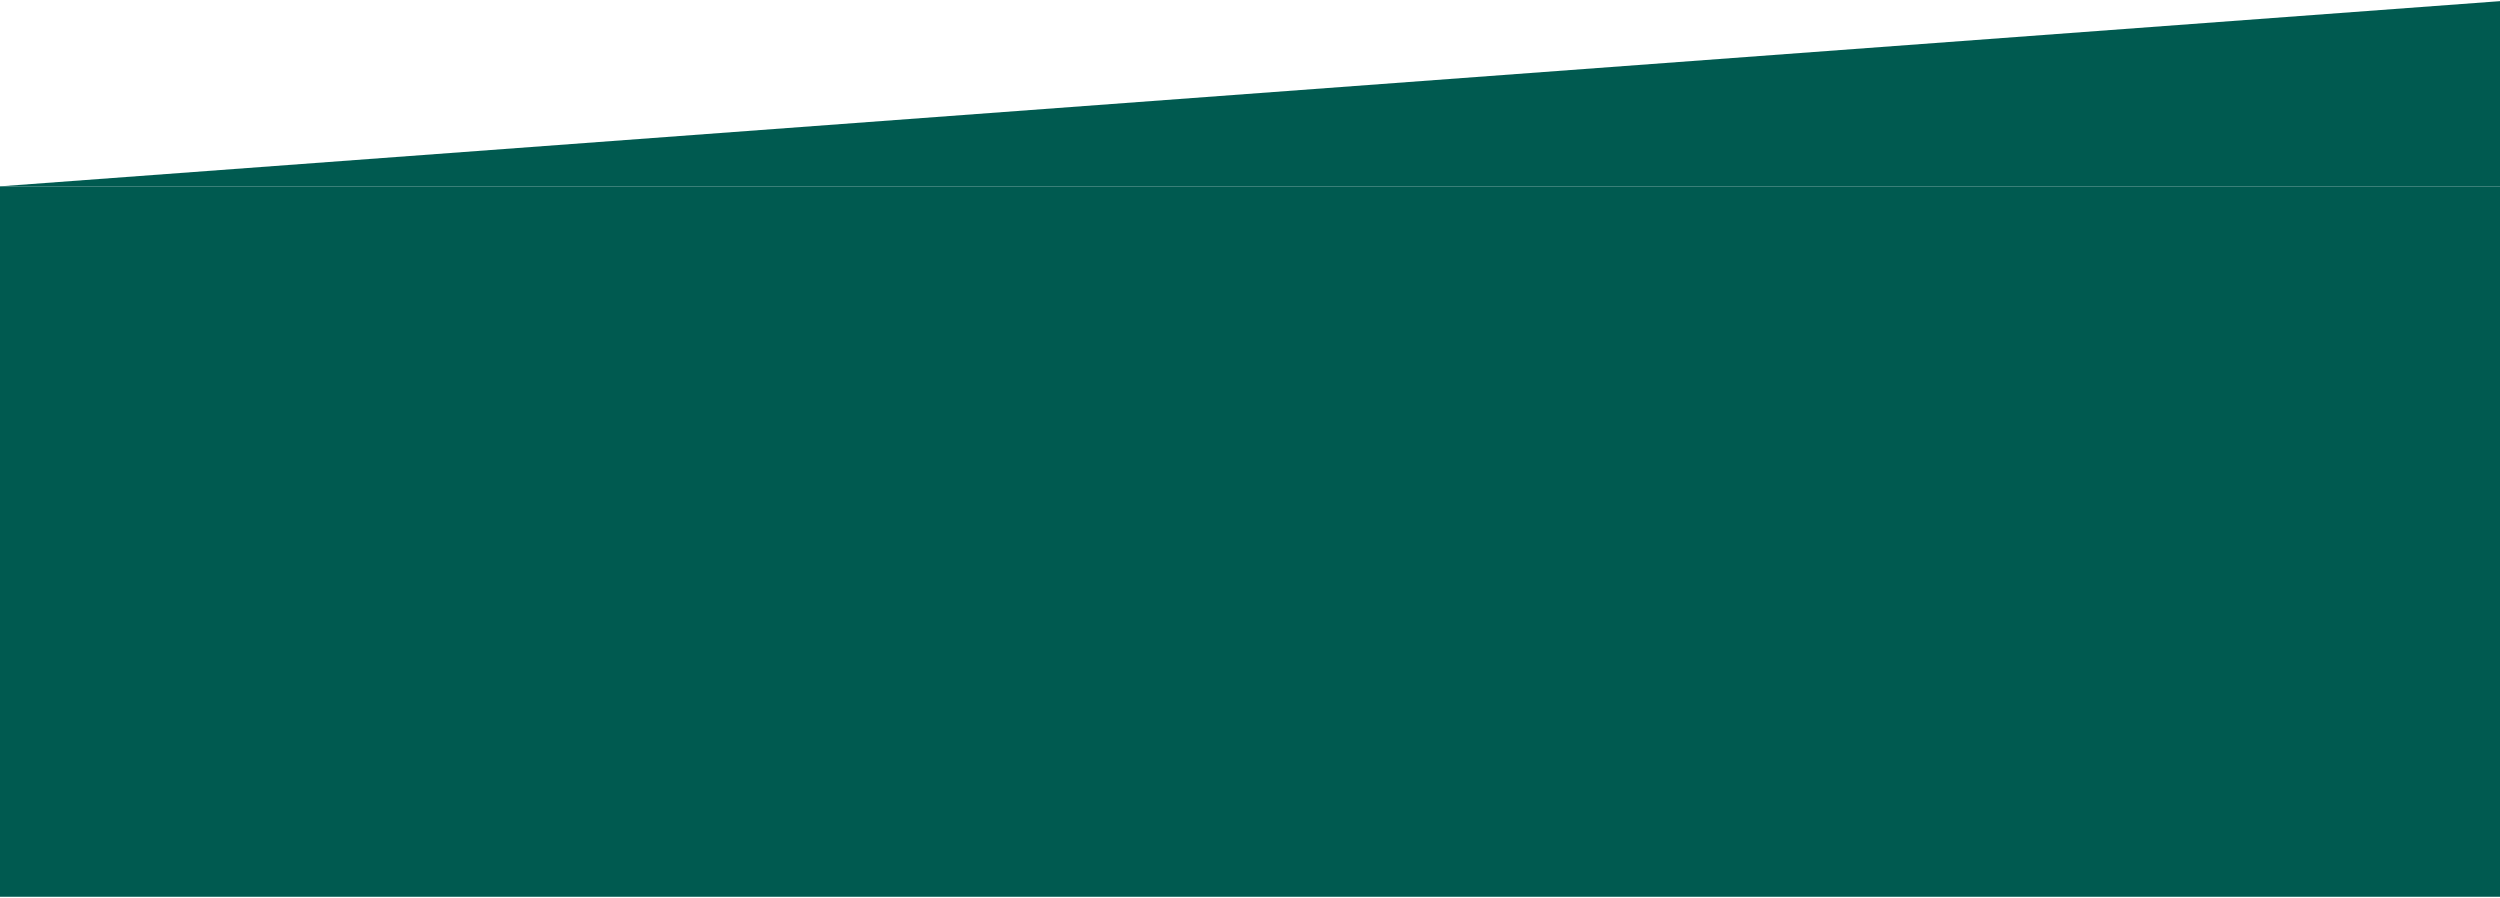 <svg width="1200" height="431" viewBox="0 0 1200 431" fill="none" xmlns="http://www.w3.org/2000/svg">
<path d="M0 89.444L1200 0.556V89.444H0Z" fill="#005A50"/>
<rect width="1200" height="341" transform="translate(0 89.445)" fill="#005A50"/>
</svg>
